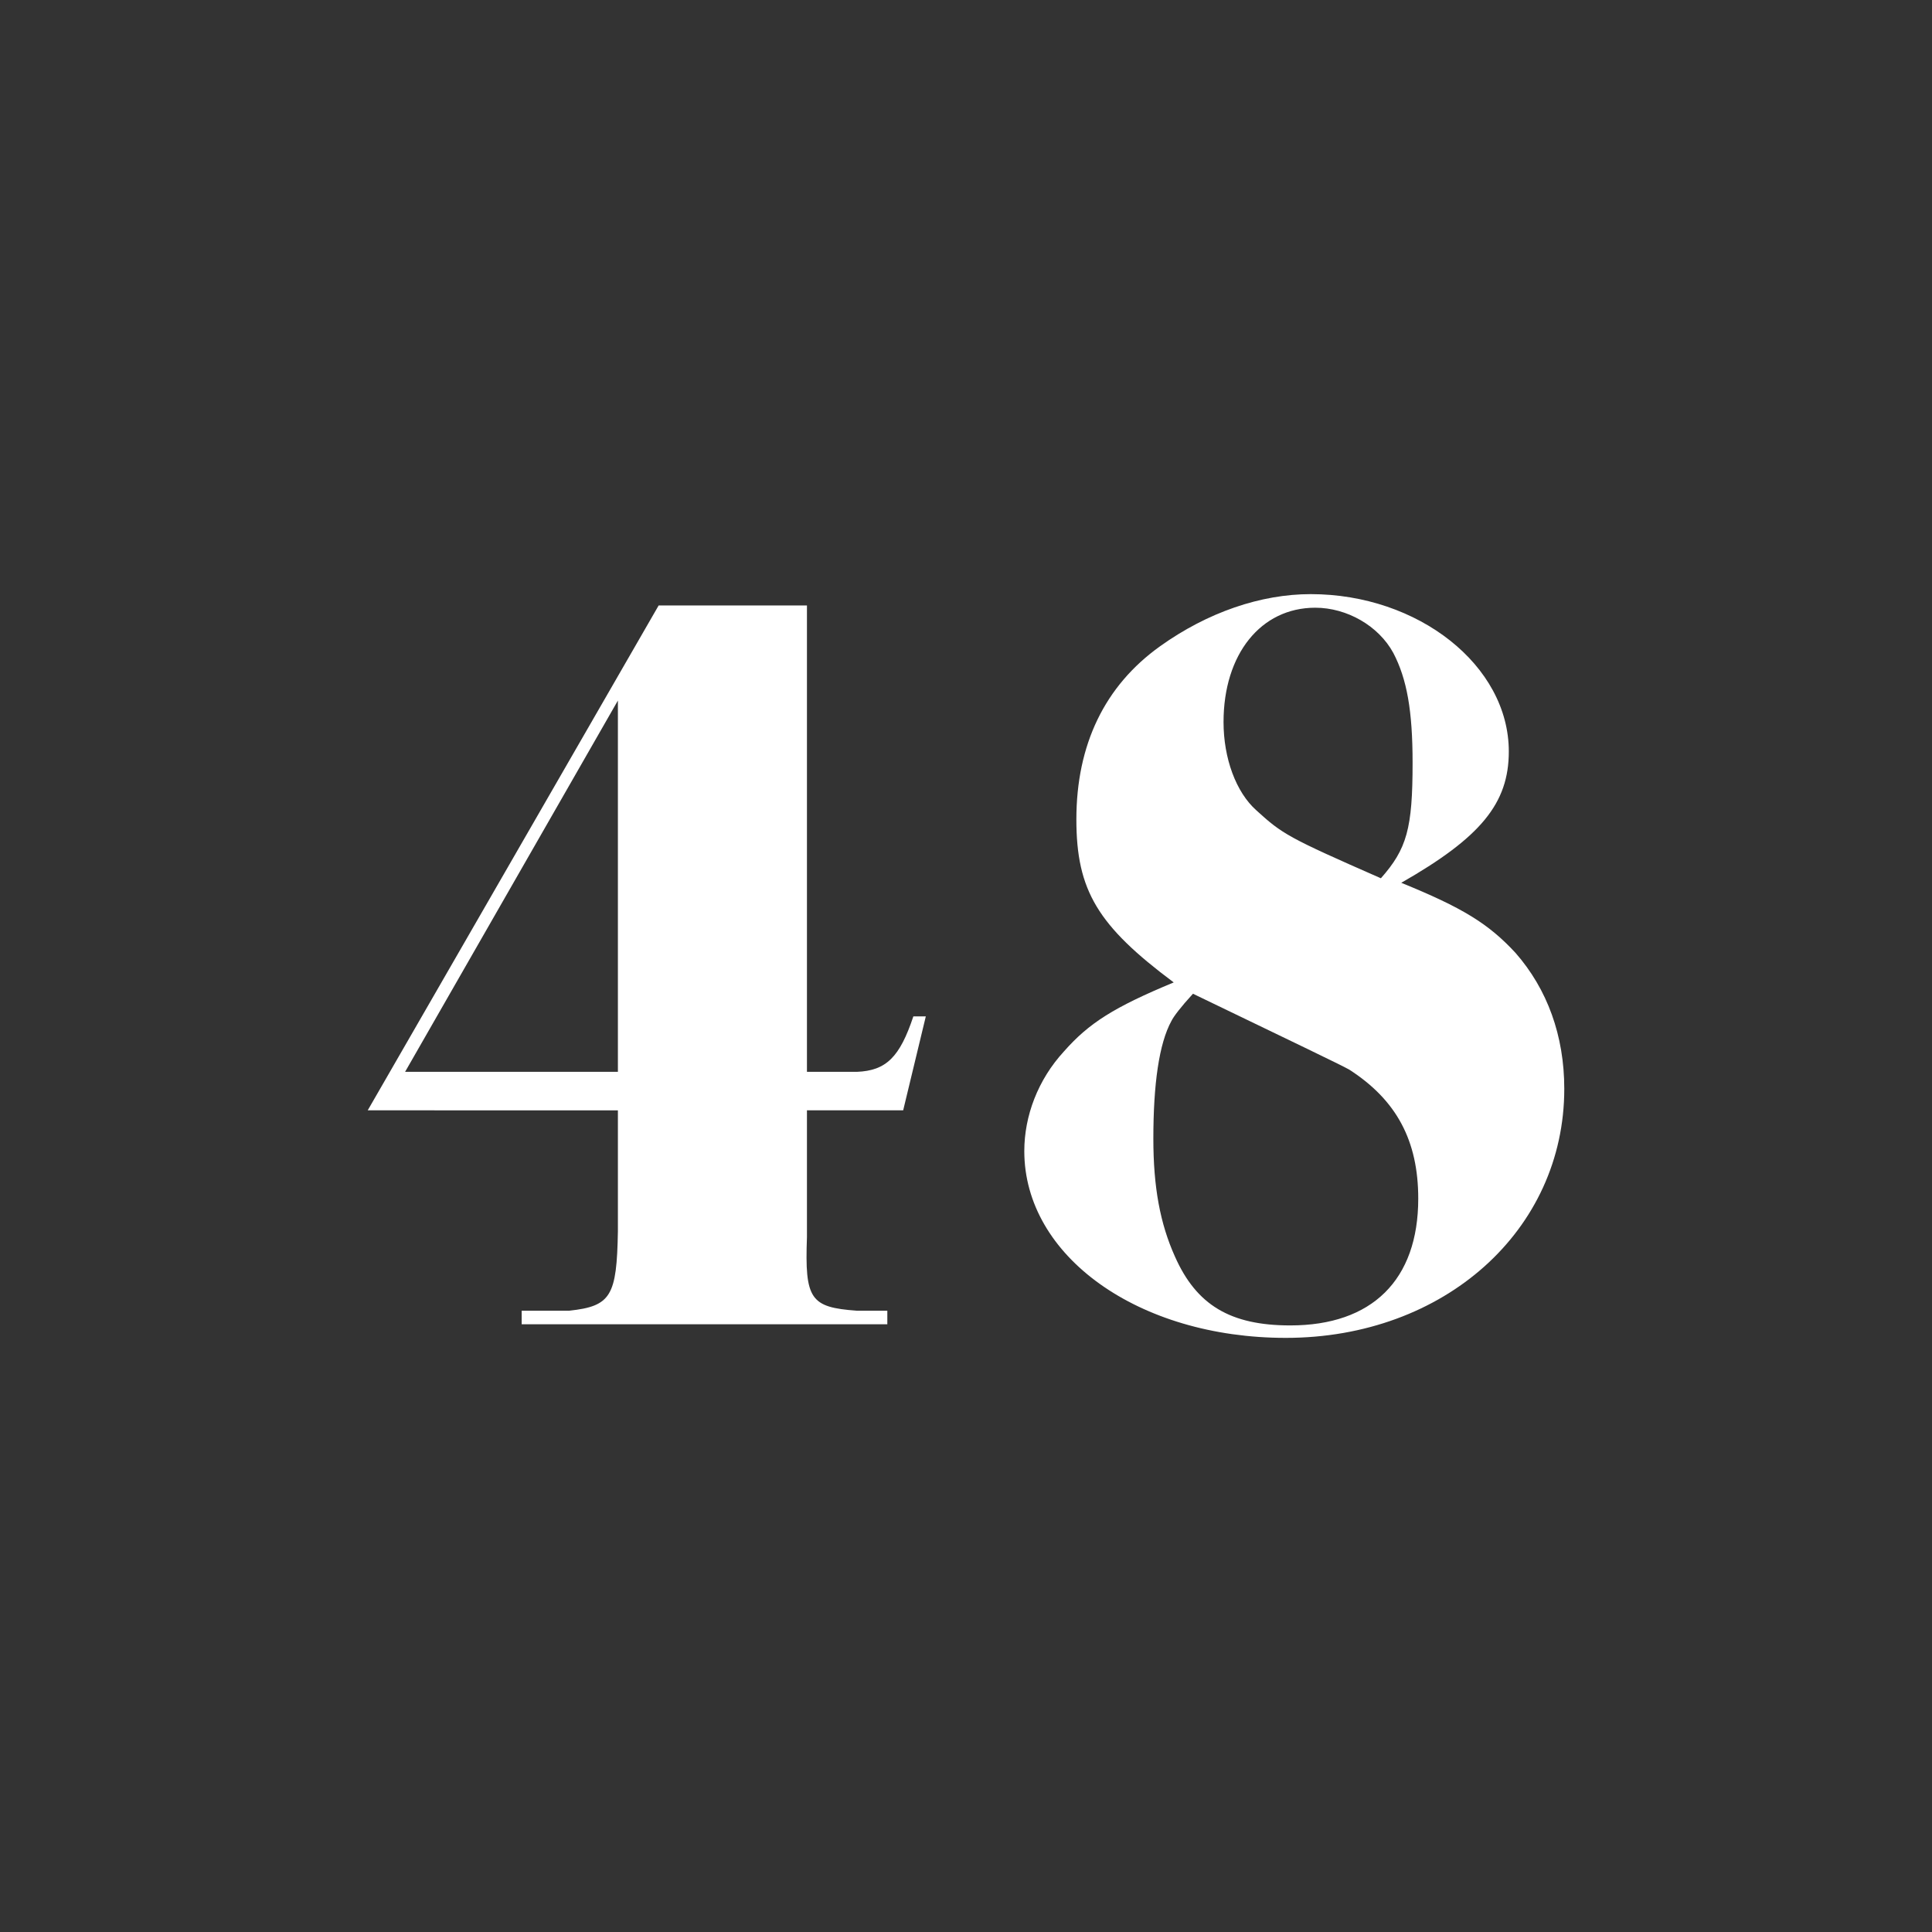 <?xml version="1.0" encoding="utf-8"?>
<!-- Generator: Adobe Illustrator 23.0.1, SVG Export Plug-In . SVG Version: 6.00 Build 0)  -->
<svg version="1.1" id="Layer_1" xmlns="http://www.w3.org/2000/svg" xmlns:xlink="http://www.w3.org/1999/xlink" x="0px" y="0px"
	 viewBox="0 0 1024 1024" style="enable-background:new 0 0 1024 1024;" xml:space="preserve">
<rect x="0" y="0" width="1024" height="1024" fill="#333333" stroke="none"/>
<style type="text/css">
	.st0{fill:#FFFFFF;}
</style>
<g>
	<path class="st0" d="M349.1,320.9h78.6v247.2h26.4c15.6-0.6,22.8-7.8,30-29.4h6.6l-12,49.8h-51v67.2c-1.2,33,1.8,37.2,26.4,39h16.2
		v7.2H276.5v-7.2h25.2c22.2-2.4,25.2-7.8,25.8-42v-64.2H194.9L349.1,320.9z M327.5,568.1V371.3L214.7,568.1H327.5z"/>
	<path class="st0" d="M803.3,505.1c16.8,19.2,25.8,43.8,25.8,72c0,75-63.6,132-147.6,132c-78,0-138.6-43.2-138.6-99
		c0-18.6,7.2-37.8,21-52.8c13.2-15,26.4-23.4,58.2-36.6c-40.2-30-51.6-48.6-51.6-86.4c0-39.6,15-70.8,44.4-91.8
		c25.2-18,53.4-27.6,79.8-27.6c57,0,105,37.8,105,83.4c0,27.6-15,45.6-57,69.6C775.1,481.1,788.9,489.5,803.3,505.1z M620.9,541.1
		c-6.6,12-9.6,33.6-9.6,62.4c0,25.8,3.6,45,11.4,62.4c11.4,25.8,29.4,36.6,61.2,36.6c43.2,0,67.8-24,67.8-67.2
		c0-30.6-11.4-52.2-36.6-68.4c-4.2-2.4-31.8-15.6-82.8-40.2C625.7,533.9,622.1,538.7,620.9,541.1z M748.7,404.3
		c0-27.6-3-44.4-10.2-58.2c-7.8-14.4-24.6-24-41.4-24c-28.8,0-48.6,24.6-48.6,60.6c0,19.2,6.6,37.2,17.4,46.8
		c13.8,12.6,16.8,14.4,66,36C745.7,449.9,748.7,439.1,748.7,404.3z"/>
</g>
</svg>
